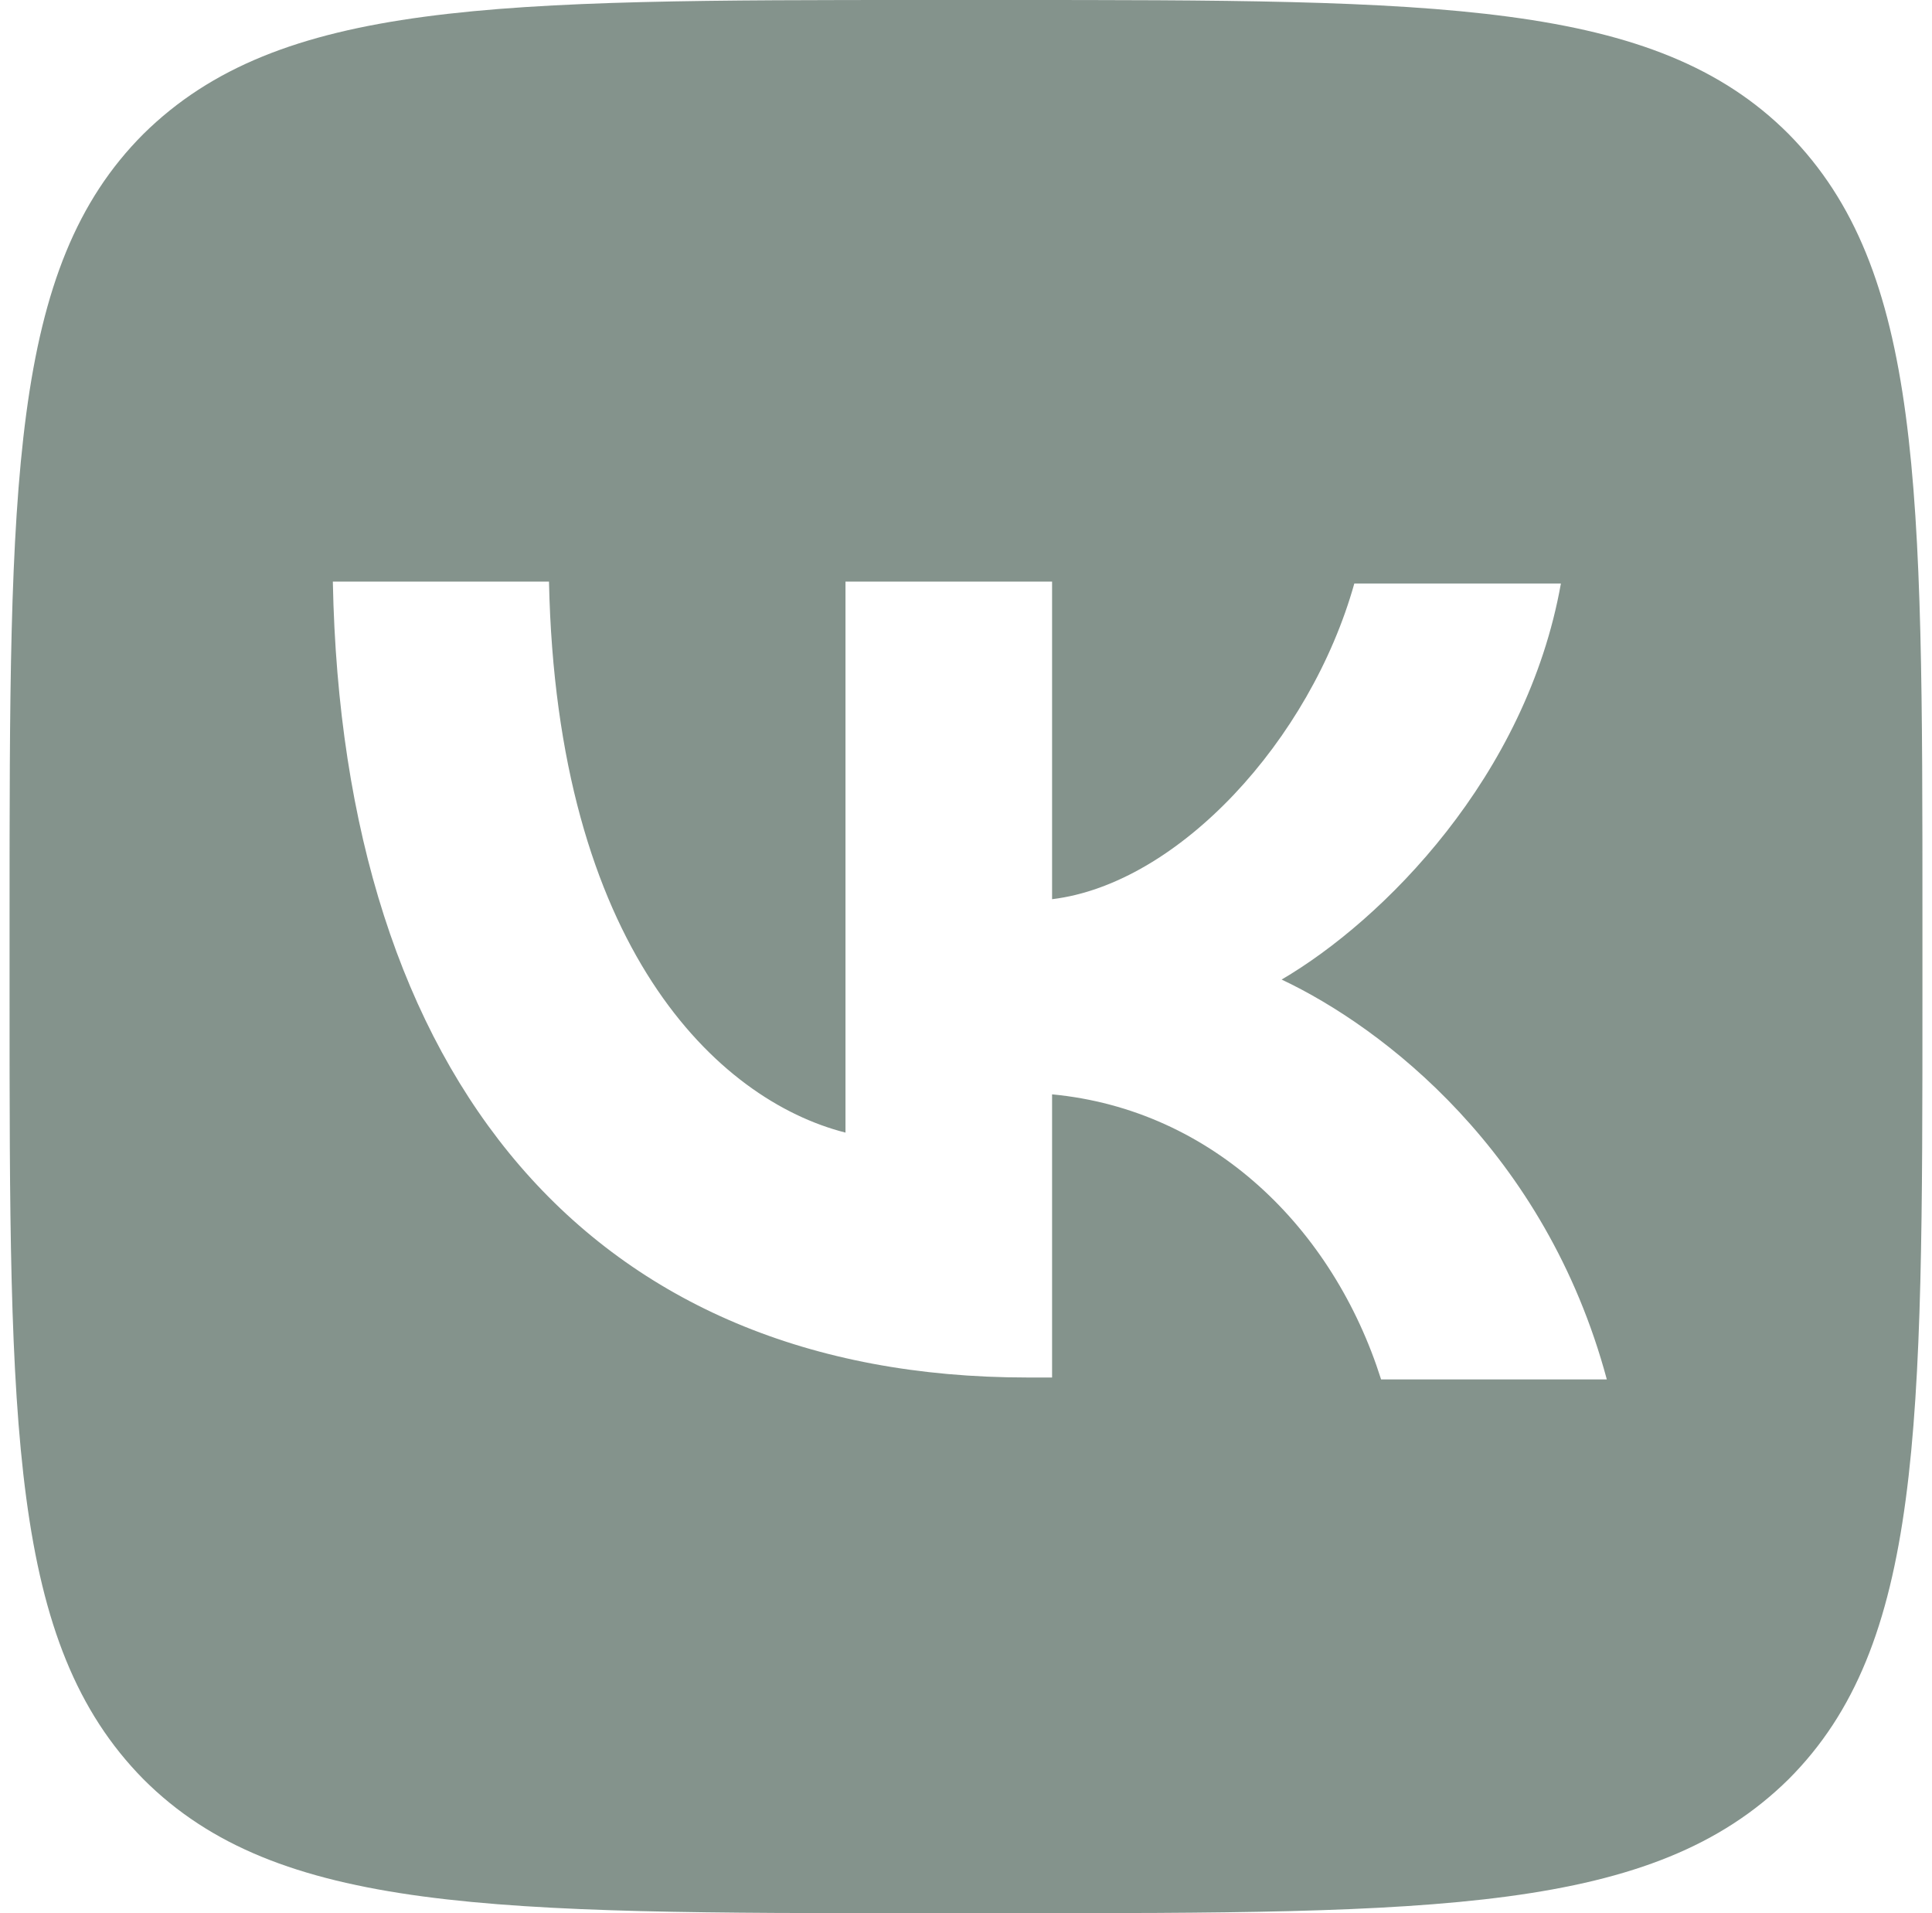 <?xml version="1.0" encoding="UTF-8"?> <svg xmlns="http://www.w3.org/2000/svg" xmlns:xlink="http://www.w3.org/1999/xlink" version="1.1" id="Слой_1" x="0px" y="0px" viewBox="0 0 101 100" style="enable-background:new 0 0 101 100;" xml:space="preserve"> <style type="text/css"> .st0{fill-rule:evenodd;clip-rule:evenodd;fill:#84938C;} </style> <g> <path class="st0" d="M7.5,7c-7,7-7,18.3-7,41v4c0,22.6,0,33.9,7,41c7,7,18.3,7,41,7h4c22.6,0,33.9,0,41-7c7-7,7-18.3,7-41v-4 c0-22.6,0-33.9-7-41c-7-7-18.3-7-41-7h-4C25.9,0,14.6,0,7.5,7z M17.4,30.4C17.9,56.4,30.9,72,53.7,72H55V57.2 c8.4,0.8,14.7,7,17.2,14.9h11.8C80.8,60.2,72.3,53.7,67,51.2c5.3-3.1,12.8-10.6,14.6-20.7H70.8c-2.3,8.2-9.2,15.7-15.8,16.5V30.4 H44.2v28.8c-6.7-1.7-15.1-9.7-15.5-28.8H17.4z"></path> </g> </svg> 